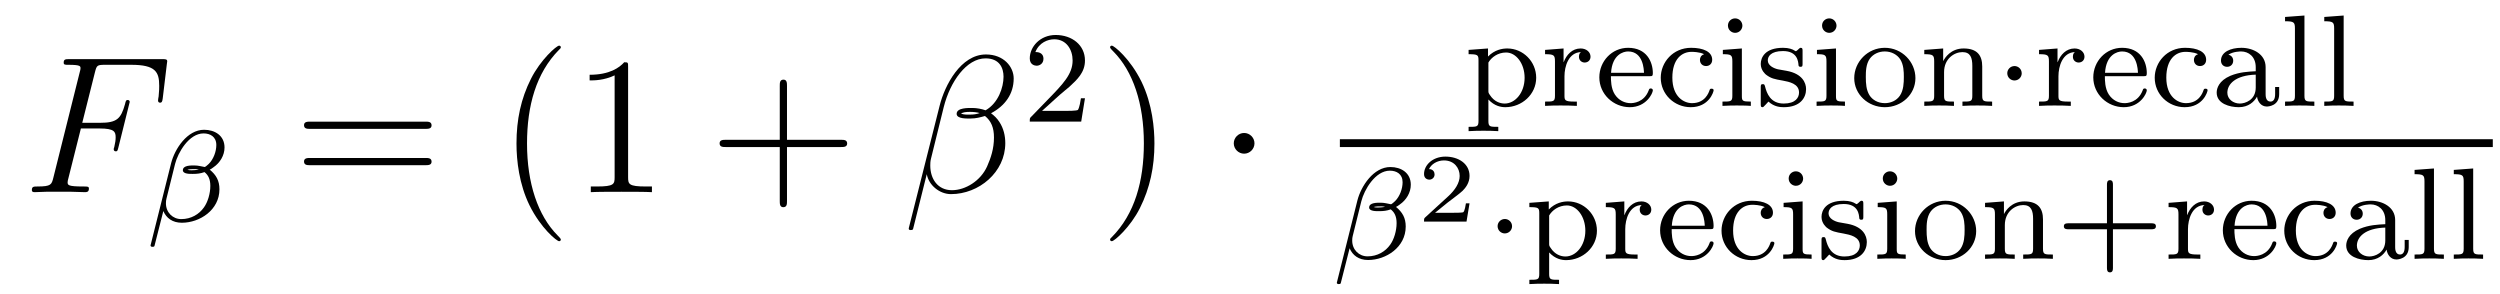 <?xml version='1.0' encoding='UTF-8'?>
<!-- This file was generated by dvisvgm 2.8.1 -->
<svg version='1.1' xmlns='http://www.w3.org/2000/svg' xmlns:xlink='http://www.w3.org/1999/xlink' width='153pt' height='18pt' viewBox='0 -18 153 18'>
<g id='page1'>
<g transform='matrix(1 0 0 -1 -127 648)'>
<path d='M131.95 658.137H133.098C134.007 658.137 134.078 657.934 134.078 657.587C134.078 657.432 134.054 657.264 133.994 657.001C133.971 656.953 133.959 656.894 133.959 656.87C133.959 656.786 134.007 656.738 134.09 656.738C134.186 656.738 134.198 656.786 134.246 656.977L134.939 659.763C134.939 659.811 134.903 659.882 134.819 659.882C134.712 659.882 134.7 659.834 134.652 659.631C134.401 658.735 134.162 658.484 133.122 658.484H132.034L132.811 661.58C132.919 661.998 132.942 662.034 133.433 662.034H135.034C136.529 662.034 136.744 661.592 136.744 660.743C136.744 660.671 136.744 660.408 136.708 660.097C136.696 660.05 136.672 659.894 136.672 659.847C136.672 659.751 136.732 659.715 136.804 659.715C136.887 659.715 136.935 659.763 136.959 659.978L137.21 662.07C137.21 662.106 137.234 662.225 137.234 662.249C137.234 662.381 137.127 662.381 136.911 662.381H131.245C131.018 662.381 130.898 662.381 130.898 662.166C130.898 662.034 130.982 662.034 131.185 662.034C131.927 662.034 131.927 661.95 131.927 661.819C131.927 661.759 131.914 661.711 131.879 661.58L130.265 655.125C130.157 654.706 130.133 654.587 129.297 654.587C129.069 654.587 128.95 654.587 128.95 654.372C128.95 654.24 129.057 654.24 129.129 654.24C129.356 654.24 129.595 654.264 129.822 654.264H131.377C131.64 654.264 131.927 654.24 132.189 654.24C132.297 654.24 132.441 654.24 132.441 654.455C132.441 654.587 132.369 654.587 132.106 654.587C131.161 654.587 131.138 654.67 131.138 654.85C131.138 654.909 131.161 655.005 131.185 655.089L131.95 658.137Z'/>
<path d='M140.741 656.974C140.741 657.699 140.151 658.058 139.49 658.058C138.462 658.058 137.697 656.894 137.474 656.018L136.215 650.99C136.199 650.934 136.263 650.894 136.311 650.894C136.374 650.894 136.438 650.894 136.454 650.95L136.996 653.085C137.179 652.655 137.554 652.368 138.128 652.368C139.227 652.368 140.43 653.149 140.43 654.416C140.43 654.942 140.231 655.293 139.833 655.619C139.88 655.627 140.024 655.731 140.064 655.763C140.462 656.034 140.741 656.488 140.741 656.974ZM139.171 655.619C139.028 655.596 138.884 655.58 138.733 655.58C138.645 655.58 138.558 655.58 138.47 655.612C138.622 655.651 138.781 655.651 138.932 655.651C139.012 655.651 139.092 655.643 139.171 655.619ZM140.239 657.125C140.239 656.727 140.064 656.257 139.785 655.978C139.745 655.938 139.578 655.787 139.53 655.779C139.307 655.818 139.132 655.874 138.9 655.874C138.693 655.874 138.191 655.89 138.191 655.58C138.191 655.341 138.645 655.357 138.805 655.357C139.052 655.357 139.283 655.38 139.514 655.468C139.753 655.277 139.872 655.022 139.872 654.623C139.872 654.153 139.713 653.627 139.482 653.308C139.187 652.886 138.693 652.591 138.096 652.591C137.57 652.591 137.155 652.998 137.155 653.556C137.155 653.659 137.163 653.763 137.187 653.842L137.713 655.962C137.888 656.663 138.566 657.835 139.458 657.835C139.864 657.835 140.239 657.635 140.239 657.125Z'/>
<path d='M153.029 658.113C153.196 658.113 153.412 658.113 153.412 658.328C153.412 658.555 153.208 658.555 153.029 658.555H145.988C145.821 658.555 145.606 658.555 145.606 658.34C145.606 658.113 145.809 658.113 145.988 658.113H153.029ZM153.029 655.89C153.196 655.89 153.412 655.89 153.412 656.105C153.412 656.332 153.208 656.332 153.029 656.332H145.988C145.821 656.332 145.606 656.332 145.606 656.117C145.606 655.89 145.809 655.89 145.988 655.89H153.029Z'/>
<path d='M161.322 651.335C161.322 651.371 161.322 651.395 161.119 651.598C159.924 652.806 159.254 654.778 159.254 657.217C159.254 659.536 159.816 661.532 161.203 662.943C161.322 663.05 161.322 663.074 161.322 663.11C161.322 663.182 161.262 663.206 161.215 663.206C161.059 663.206 160.079 662.345 159.493 661.173C158.884 659.966 158.609 658.687 158.609 657.217C158.609 656.152 158.776 654.73 159.398 653.451C160.103 652.017 161.083 651.239 161.215 651.239C161.262 651.239 161.322 651.263 161.322 651.335ZM165.44 661.902C165.44 662.178 165.44 662.189 165.201 662.189C164.914 661.867 164.316 661.424 163.085 661.424V661.078C163.36 661.078 163.957 661.078 164.615 661.388V655.16C164.615 654.73 164.579 654.587 163.527 654.587H163.157V654.24C163.479 654.264 164.639 654.264 165.033 654.264C165.428 654.264 166.576 654.264 166.898 654.24V654.587H166.528C165.476 654.587 165.44 654.73 165.44 655.16V661.902Z'/>
<path d='M175.164 657.001H178.464C178.631 657.001 178.846 657.001 178.846 657.217C178.846 657.444 178.643 657.444 178.464 657.444H175.164V660.743C175.164 660.91 175.164 661.126 174.949 661.126C174.722 661.126 174.722 660.922 174.722 660.743V657.444H171.423C171.255 657.444 171.04 657.444 171.04 657.228C171.04 657.001 171.243 657.001 171.423 657.001H174.722V653.702C174.722 653.535 174.722 653.32 174.937 653.32C175.164 653.32 175.164 653.523 175.164 653.702V657.001Z'/>
<path d='M189.038 661.197C189.038 661.914 188.428 662.667 187.34 662.667C185.798 662.667 184.818 660.779 184.507 659.536L182.618 652.04C182.595 651.945 182.666 651.921 182.726 651.921C182.81 651.921 182.87 651.933 182.882 651.993L183.718 655.34C183.838 654.67 184.495 654.12 185.201 654.12C186.91 654.12 188.524 655.459 188.524 657.241C188.524 657.695 188.416 658.149 188.165 658.532C188.022 658.759 187.842 658.926 187.651 659.069C188.512 659.524 189.038 660.253 189.038 661.197ZM186.958 659.081C186.767 659.01 186.575 658.986 186.348 658.986C186.181 658.986 186.025 658.974 185.81 659.046C185.93 659.129 186.109 659.153 186.36 659.153C186.575 659.153 186.791 659.129 186.958 659.081ZM188.416 661.305C188.416 660.648 188.093 659.691 187.317 659.249C187.089 659.332 186.778 659.392 186.516 659.392C186.265 659.392 185.547 659.416 185.547 659.033C185.547 658.711 186.205 658.747 186.408 658.747C186.719 658.747 186.994 658.818 187.281 658.902C187.663 658.591 187.831 658.185 187.831 657.587C187.831 656.894 187.639 656.332 187.412 655.818C187.017 654.933 186.085 654.36 185.26 654.36C184.388 654.36 183.933 655.053 183.933 655.866C183.933 655.973 183.933 656.129 183.981 656.308L184.758 659.452C185.153 661.018 186.157 662.428 187.317 662.428C188.177 662.428 188.416 661.831 188.416 661.305Z'/>
<path d='M191.847 660.186C191.975 660.305 192.31 660.568 192.437 660.68C192.931 661.134 193.4 661.572 193.4 662.297C193.4 663.245 192.604 663.859 191.608 663.859C190.652 663.859 190.022 663.134 190.022 662.425C190.022 662.034 190.333 661.978 190.445 661.978C190.612 661.978 190.859 662.098 190.859 662.401C190.859 662.815 190.461 662.815 190.365 662.815C190.596 663.397 191.13 663.596 191.52 663.596C192.262 663.596 192.644 662.967 192.644 662.297C192.644 661.468 192.062 660.863 191.122 659.899L190.118 658.863C190.022 658.775 190.022 658.759 190.022 658.56H193.17L193.4 659.986H193.153C193.13 659.827 193.067 659.428 192.971 659.277C192.923 659.213 192.317 659.213 192.19 659.213H190.771L191.847 660.186Z'/>
<path d='M197.651 657.217C197.651 658.125 197.532 659.607 196.862 660.994C196.157 662.428 195.176 663.206 195.046 663.206C194.998 663.206 194.938 663.182 194.938 663.11C194.938 663.074 194.938 663.05 195.14 662.847C196.337 661.64 197.005 659.667 197.005 657.228C197.005 654.909 196.444 652.913 195.056 651.502C194.938 651.395 194.938 651.371 194.938 651.335C194.938 651.263 194.998 651.239 195.046 651.239C195.2 651.239 196.181 652.1 196.766 653.272C197.376 654.491 197.651 655.782 197.651 657.217Z'/>
<path d='M203.774 657.228C203.774 657.575 203.488 657.862 203.14 657.862C202.794 657.862 202.507 657.575 202.507 657.228C202.507 656.882 202.794 656.595 203.14 656.595C203.488 656.595 203.774 656.882 203.774 657.228Z'/>
<path d='M218.695 658.237C218.185 658.237 218.09 658.237 218.09 658.596V659.91C218.465 659.504 218.87 659.44 219.126 659.44C220.138 659.44 221.015 660.221 221.015 661.241C221.015 662.237 220.21 663.034 219.246 663.034C218.935 663.034 218.472 662.954 218.066 662.54V663.034L216.878 662.946V662.683C217.445 662.683 217.484 662.636 217.484 662.301V658.596C217.484 658.237 217.388 658.237 216.878 658.237V657.974C217.222 657.998 217.572 657.998 217.787 657.998C218.018 657.998 218.353 657.998 218.695 657.974V658.237ZM218.09 662.173C218.274 662.492 218.672 662.787 219.174 662.787C219.787 662.787 220.306 662.11 220.306 661.241C220.306 660.325 219.732 659.663 219.086 659.663C218.807 659.663 218.441 659.783 218.185 660.181C218.09 660.317 218.09 660.325 218.09 660.476V662.173ZM222.746 661.337C222.746 661.934 222.994 662.795 223.758 662.811C223.71 662.779 223.631 662.715 223.631 662.532C223.631 662.285 223.822 662.173 223.981 662.173C224.172 662.173 224.34 662.301 224.34 662.532C224.34 662.811 224.086 663.034 223.734 663.034C223.217 663.034 222.865 662.644 222.698 662.197H222.69V663.034L221.558 662.946V662.683C222.101 662.683 222.164 662.628 222.164 662.237V660.142C222.164 659.783 222.068 659.783 221.558 659.783V659.52C221.869 659.544 222.308 659.544 222.499 659.544C222.97 659.544 222.985 659.544 223.504 659.52V659.783H223.344C222.762 659.783 222.746 659.871 222.746 660.157V661.337ZM227.93 661.337C228.106 661.337 228.154 661.337 228.154 661.52C228.154 662.229 227.764 663.074 226.64 663.074C225.652 663.074 224.879 662.253 224.879 661.265C224.879 660.237 225.739 659.44 226.744 659.44C227.755 659.44 228.154 660.293 228.154 660.476C228.154 660.508 228.13 660.588 228.026 660.588C227.939 660.588 227.923 660.532 227.906 660.484C227.621 659.711 226.934 659.687 226.792 659.687C226.433 659.687 226.066 659.855 225.827 660.221C225.588 660.588 225.588 661.098 225.588 661.337H227.93ZM225.596 661.544C225.667 662.66 226.345 662.851 226.64 662.851C227.573 662.851 227.604 661.727 227.612 661.544H225.596ZM231.293 662.683C231.07 662.612 231.037 662.428 231.037 662.333C231.037 662.118 231.188 661.958 231.412 661.958C231.619 661.958 231.786 662.102 231.786 662.341C231.786 662.835 231.245 663.074 230.496 663.074C229.387 663.074 228.638 662.189 228.638 661.241C228.638 660.229 229.468 659.44 230.472 659.44C231.595 659.44 231.874 660.381 231.874 660.476S231.77 660.572 231.746 660.572C231.69 660.572 231.65 660.564 231.626 660.484C231.571 660.317 231.348 659.687 230.551 659.687C230.057 659.687 229.348 660.07 229.348 661.249C229.348 662.397 229.938 662.827 230.519 662.827C230.591 662.827 231.013 662.827 231.293 662.683ZM233.634 664.428C233.634 664.66 233.45 664.875 233.188 664.875C232.956 664.875 232.75 664.692 232.75 664.437C232.75 664.158 232.98 663.99 233.188 663.99C233.466 663.99 233.634 664.221 233.634 664.428ZM232.438 662.946V662.683C232.948 662.683 233.02 662.636 233.02 662.245V660.142C233.02 659.783 232.925 659.783 232.415 659.783V659.52C232.726 659.544 233.171 659.544 233.291 659.544C233.394 659.544 233.873 659.544 234.151 659.52V659.783C233.634 659.783 233.602 659.823 233.602 660.133V663.034L232.438 662.946ZM237.317 662.867C237.317 662.994 237.317 663.074 237.212 663.074C237.173 663.074 237.149 663.074 237.022 662.946C237.006 662.938 236.934 662.867 236.91 662.867C236.903 662.867 236.886 662.867 236.838 662.898C236.711 662.986 236.479 663.074 236.122 663.074C235.006 663.074 234.758 662.468 234.758 662.086C234.758 661.687 235.054 661.456 235.078 661.432C235.396 661.193 235.579 661.162 236.113 661.066C236.488 660.994 237.101 660.882 237.101 660.341C237.101 660.03 236.894 659.663 236.161 659.663C235.356 659.663 235.126 660.285 235.021 660.707C234.99 660.811 234.982 660.851 234.886 660.851C234.758 660.851 234.758 660.787 234.758 660.636V659.647C234.758 659.52 234.758 659.44 234.863 659.44C234.91 659.44 234.918 659.448 235.061 659.6C235.102 659.639 235.189 659.743 235.229 659.783C235.588 659.456 235.962 659.44 236.17 659.44C237.181 659.44 237.532 660.022 237.532 660.548C237.532 660.93 237.301 661.488 236.352 661.663C236.288 661.679 235.842 661.759 235.811 661.759C235.564 661.815 235.189 661.982 235.189 662.301C235.189 662.54 235.364 662.875 236.122 662.875C237.014 662.875 237.054 662.221 237.07 661.998C237.078 661.934 237.133 661.911 237.19 661.911C237.317 661.911 237.317 661.966 237.317 662.118V662.867ZM239.394 664.428C239.394 664.66 239.21 664.875 238.948 664.875C238.716 664.875 238.51 664.692 238.51 664.437C238.51 664.158 238.74 663.99 238.948 663.99C239.226 663.99 239.394 664.221 239.394 664.428ZM238.198 662.946V662.683C238.708 662.683 238.78 662.636 238.78 662.245V660.142C238.78 659.783 238.685 659.783 238.175 659.783V659.52C238.486 659.544 238.931 659.544 239.051 659.544C239.154 659.544 239.633 659.544 239.911 659.52V659.783C239.394 659.783 239.362 659.823 239.362 660.133V663.034L238.198 662.946ZM244.224 661.217C244.224 662.213 243.403 663.074 242.351 663.074C241.3 663.074 240.479 662.213 240.479 661.217C240.479 660.221 241.331 659.44 242.351 659.44C243.379 659.44 244.224 660.221 244.224 661.217ZM242.351 659.687C241.921 659.687 241.586 659.894 241.411 660.173C241.212 660.5 241.188 660.891 241.188 661.289C241.188 661.592 241.188 662.07 241.435 662.412C241.642 662.692 241.976 662.851 242.351 662.851C242.766 662.851 243.108 662.652 243.292 662.373C243.506 662.038 243.515 661.608 243.515 661.289C243.515 660.922 243.499 660.484 243.276 660.149C243.061 659.831 242.702 659.687 242.351 659.687ZM248.312 661.934C248.312 662.604 248.009 663.034 247.172 663.034C246.384 663.034 246.025 662.46 245.929 662.269H245.922V663.034L244.766 662.946V662.683C245.308 662.683 245.372 662.628 245.372 662.237V660.142C245.372 659.783 245.276 659.783 244.766 659.783V659.52C245.11 659.544 245.46 659.544 245.675 659.544C245.906 659.544 246.241 659.544 246.583 659.52V659.783C246.073 659.783 245.977 659.783 245.977 660.142V661.584C245.977 662.421 246.616 662.811 247.102 662.811S247.706 662.468 247.706 661.966V660.142C247.706 659.783 247.612 659.783 247.102 659.783V659.52C247.444 659.544 247.794 659.544 248.009 659.544C248.24 659.544 248.575 659.544 248.918 659.52V659.783C248.408 659.783 248.312 659.783 248.312 660.142V661.934Z'/>
<path d='M250.729 661.512C250.729 661.783 250.506 661.958 250.291 661.958C250.036 661.958 249.845 661.751 249.845 661.52C249.845 661.249 250.068 661.074 250.283 661.074C250.538 661.074 250.729 661.281 250.729 661.512Z'/>
<path d='M252.977 661.337C252.977 661.934 253.223 662.795 253.988 662.811C253.94 662.779 253.861 662.715 253.861 662.532C253.861 662.285 254.052 662.173 254.212 662.173C254.402 662.173 254.57 662.301 254.57 662.532C254.57 662.811 254.315 663.034 253.964 663.034C253.446 663.034 253.096 662.644 252.929 662.197H252.92V663.034L251.789 662.946V662.683C252.331 662.683 252.395 662.628 252.395 662.237V660.142C252.395 659.783 252.299 659.783 251.789 659.783V659.52C252.1 659.544 252.538 659.544 252.73 659.544C253.2 659.544 253.216 659.544 253.733 659.52V659.783H253.574C252.992 659.783 252.977 659.871 252.977 660.157V661.337ZM258.161 661.337C258.336 661.337 258.384 661.337 258.384 661.52C258.384 662.229 257.994 663.074 256.87 663.074C255.882 663.074 255.109 662.253 255.109 661.265C255.109 660.237 255.97 659.44 256.974 659.44C257.986 659.44 258.384 660.293 258.384 660.476C258.384 660.508 258.36 660.588 258.257 660.588C258.169 660.588 258.152 660.532 258.137 660.484C257.85 659.711 257.165 659.687 257.022 659.687C256.663 659.687 256.296 659.855 256.057 660.221C255.818 660.588 255.818 661.098 255.818 661.337H258.161ZM255.827 661.544C255.898 662.66 256.576 662.851 256.87 662.851C257.802 662.851 257.834 661.727 257.843 661.544H255.827ZM261.522 662.683C261.299 662.612 261.268 662.428 261.268 662.333C261.268 662.118 261.419 661.958 261.642 661.958C261.85 661.958 262.016 662.102 262.016 662.341C262.016 662.835 261.475 663.074 260.725 663.074C259.618 663.074 258.869 662.189 258.869 661.241C258.869 660.229 259.698 659.44 260.701 659.44C261.826 659.44 262.104 660.381 262.104 660.476S262.001 660.572 261.977 660.572C261.92 660.572 261.881 660.564 261.857 660.484C261.802 660.317 261.578 659.687 260.782 659.687C260.287 659.687 259.578 660.07 259.578 661.249C259.578 662.397 260.168 662.827 260.749 662.827C260.821 662.827 261.244 662.827 261.522 662.683ZM265.656 661.895C265.656 662.676 264.9 663.074 264.175 663.074C263.513 663.074 262.924 662.819 262.924 662.293C262.924 662.054 263.09 661.911 263.298 661.911C263.521 661.911 263.672 662.07 263.672 662.285C263.672 662.476 263.554 662.612 263.377 662.652C263.672 662.851 264.103 662.851 264.158 662.851C264.605 662.851 265.051 662.54 265.051 661.887V661.64C264.589 661.616 264.055 661.592 263.497 661.361C262.796 661.058 262.661 660.596 262.661 660.333C262.661 659.647 263.465 659.44 264.016 659.44C264.596 659.44 264.955 659.767 265.13 660.086C265.17 659.783 265.378 659.48 265.728 659.48C265.808 659.48 266.485 659.512 266.485 660.237V660.675H266.238V660.237C266.238 659.91 266.119 659.783 265.951 659.783C265.656 659.783 265.656 660.149 265.656 660.237V661.895ZM265.051 660.643C265.051 659.871 264.397 659.663 264.079 659.663C263.665 659.663 263.314 659.942 263.314 660.325C263.314 660.851 263.808 661.392 265.051 661.432V660.643ZM268.032 665.05L266.845 664.962V664.699C267.386 664.699 267.45 664.644 267.45 664.253V660.142C267.45 659.783 267.355 659.783 266.845 659.783V659.52C267.155 659.544 267.601 659.544 267.737 659.544C267.896 659.544 268.327 659.544 268.638 659.52V659.783C268.128 659.783 268.032 659.783 268.032 660.142V665.05ZM270.432 665.05L269.245 664.962V664.699C269.786 664.699 269.85 664.644 269.85 664.253V660.142C269.85 659.783 269.755 659.783 269.245 659.783V659.52C269.555 659.544 270.001 659.544 270.137 659.544C270.296 659.544 270.727 659.544 271.038 659.52V659.783C270.528 659.783 270.432 659.783 270.432 660.142V665.05Z'/>
<path d='M209 657H279.559V657.48H209'/>
<path d='M213.341 654.694C213.341 655.419 212.752 655.778 212.09 655.778C211.062 655.778 210.298 654.614 210.074 653.738L208.816 648.71C208.799 648.654 208.862 648.614 208.91 648.614C208.974 648.614 209.038 648.614 209.054 648.67L209.596 650.805C209.779 650.375 210.154 650.088 210.727 650.088C211.826 650.088 213.03 650.869 213.03 652.136C213.03 652.662 212.831 653.013 212.432 653.339C212.48 653.347 212.623 653.451 212.664 653.483C213.062 653.754 213.341 654.208 213.341 654.694ZM211.771 653.339C211.628 653.316 211.484 653.3 211.333 653.3C211.246 653.3 211.158 653.3 211.07 653.332C211.222 653.371 211.381 653.371 211.532 653.371C211.612 653.371 211.692 653.363 211.771 653.339ZM212.839 654.845C212.839 654.447 212.664 653.977 212.384 653.698C212.345 653.658 212.178 653.507 212.13 653.499C211.907 653.538 211.732 653.594 211.5 653.594C211.294 653.594 210.791 653.61 210.791 653.3C210.791 653.061 211.246 653.077 211.405 653.077C211.652 653.077 211.883 653.1 212.113 653.188C212.353 652.997 212.472 652.742 212.472 652.343C212.472 651.873 212.314 651.347 212.082 651.028C211.787 650.606 211.294 650.311 210.696 650.311C210.169 650.311 209.755 650.718 209.755 651.276C209.755 651.379 209.764 651.483 209.788 651.562L210.313 653.682C210.488 654.383 211.165 655.555 212.058 655.555C212.465 655.555 212.839 655.355 212.839 654.845Z'/>
<path d='M216.936 653.558H216.715C216.703 653.474 216.643 653.08 216.553 653.014C216.512 652.978 216.028 652.978 215.944 652.978H214.826L215.591 653.6C215.795 653.761 216.326 654.144 216.512 654.323C216.691 654.502 216.936 654.807 216.936 655.232C216.936 655.979 216.26 656.416 215.46 656.416C214.688 656.416 214.151 655.908 214.151 655.346C214.151 655.041 214.408 655.005 214.474 655.005C214.622 655.005 214.796 655.113 214.796 655.327C214.796 655.459 214.718 655.651 214.456 655.651C214.592 655.955 214.957 656.182 215.37 656.182C215.998 656.182 216.332 655.716 216.332 655.232C216.332 654.807 216.052 654.371 215.633 653.988L214.217 652.691C214.157 652.631 214.151 652.625 214.151 652.44H216.751L216.936 653.558Z'/>
<path d='M219.538 652.152C219.538 652.423 219.314 652.598 219.1 652.598C218.844 652.598 218.653 652.391 218.653 652.16C218.653 651.889 218.876 651.714 219.091 651.714C219.347 651.714 219.538 651.921 219.538 652.152Z'/>
<path d='M222.414 648.877C221.904 648.877 221.808 648.877 221.808 649.236V650.55C222.184 650.144 222.589 650.08 222.845 650.08C223.856 650.08 224.732 650.861 224.732 651.881C224.732 652.877 223.928 653.674 222.964 653.674C222.653 653.674 222.191 653.594 221.785 653.18V653.674L220.597 653.586V653.323C221.164 653.323 221.203 653.276 221.203 652.941V649.236C221.203 648.877 221.107 648.877 220.597 648.877V648.614C220.94 648.638 221.291 648.638 221.506 648.638C221.737 648.638 222.072 648.638 222.414 648.614V648.877ZM221.808 652.813C221.992 653.132 222.39 653.427 222.892 653.427C223.506 653.427 224.023 652.75 224.023 651.881C224.023 650.965 223.45 650.303 222.805 650.303C222.526 650.303 222.16 650.423 221.904 650.821C221.808 650.957 221.808 650.965 221.808 651.116V652.813ZM226.465 651.977C226.465 652.574 226.711 653.435 227.477 653.451C227.429 653.419 227.35 653.355 227.35 653.172C227.35 652.925 227.54 652.813 227.7 652.813C227.891 652.813 228.059 652.941 228.059 653.172C228.059 653.451 227.803 653.674 227.453 653.674C226.934 653.674 226.584 653.284 226.417 652.837H226.409V653.674L225.277 653.586V653.323C225.82 653.323 225.883 653.268 225.883 652.877V650.782C225.883 650.423 225.787 650.423 225.277 650.423V650.16C225.588 650.184 226.026 650.184 226.218 650.184C226.688 650.184 226.704 650.184 227.221 650.16V650.423H227.062C226.481 650.423 226.465 650.511 226.465 650.797V651.977ZM231.649 651.977C231.824 651.977 231.872 651.977 231.872 652.16C231.872 652.869 231.482 653.714 230.358 653.714C229.37 653.714 228.598 652.893 228.598 651.905C228.598 650.877 229.458 650.08 230.462 650.08C231.474 650.08 231.872 650.933 231.872 651.116C231.872 651.148 231.848 651.228 231.745 651.228C231.658 651.228 231.641 651.172 231.625 651.124C231.338 650.351 230.653 650.327 230.51 650.327C230.152 650.327 229.784 650.495 229.546 650.861C229.307 651.228 229.307 651.738 229.307 651.977H231.649ZM229.315 652.184C229.386 653.3 230.064 653.491 230.358 653.491C231.29 653.491 231.323 652.367 231.33 652.184H229.315ZM235.01 653.323C234.787 653.252 234.756 653.068 234.756 652.973C234.756 652.758 234.907 652.598 235.13 652.598C235.337 652.598 235.505 652.742 235.505 652.981C235.505 653.475 234.962 653.714 234.214 653.714C233.106 653.714 232.357 652.829 232.357 651.881C232.357 650.869 233.185 650.08 234.19 650.08C235.313 650.08 235.592 651.021 235.592 651.116S235.488 651.212 235.465 651.212C235.409 651.212 235.369 651.204 235.345 651.124C235.29 650.957 235.067 650.327 234.27 650.327C233.776 650.327 233.066 650.71 233.066 651.889C233.066 653.037 233.656 653.467 234.238 653.467C234.31 653.467 234.732 653.467 235.01 653.323ZM237.352 655.068C237.352 655.3 237.169 655.515 236.905 655.515C236.675 655.515 236.467 655.332 236.467 655.077C236.467 654.798 236.699 654.63 236.905 654.63C237.185 654.63 237.352 654.861 237.352 655.068ZM236.156 653.586V653.323C236.666 653.323 236.738 653.276 236.738 652.885V650.782C236.738 650.423 236.642 650.423 236.132 650.423V650.16C236.443 650.184 236.89 650.184 237.01 650.184C237.113 650.184 237.592 650.184 237.87 650.16V650.423C237.352 650.423 237.32 650.463 237.32 650.773V653.674L236.156 653.586ZM241.036 653.507C241.036 653.634 241.036 653.714 240.931 653.714C240.892 653.714 240.868 653.714 240.74 653.586C240.724 653.578 240.653 653.507 240.629 653.507C240.62 653.507 240.605 653.507 240.557 653.538C240.43 653.626 240.198 653.714 239.839 653.714C238.724 653.714 238.477 653.108 238.477 652.726C238.477 652.327 238.772 652.096 238.795 652.072C239.114 651.833 239.298 651.802 239.832 651.706C240.206 651.634 240.82 651.522 240.82 650.981C240.82 650.67 240.612 650.303 239.88 650.303C239.075 650.303 238.843 650.925 238.74 651.347C238.708 651.451 238.7 651.491 238.604 651.491C238.477 651.491 238.477 651.427 238.477 651.276V650.287C238.477 650.16 238.477 650.08 238.58 650.08C238.628 650.08 238.637 650.088 238.78 650.24C238.819 650.279 238.907 650.383 238.948 650.423C239.305 650.096 239.681 650.08 239.887 650.08C240.9 650.08 241.25 650.662 241.25 651.188C241.25 651.57 241.019 652.128 240.071 652.303C240.007 652.319 239.561 652.399 239.528 652.399C239.282 652.455 238.907 652.622 238.907 652.941C238.907 653.18 239.082 653.515 239.839 653.515C240.732 653.515 240.772 652.861 240.788 652.638C240.796 652.574 240.852 652.551 240.907 652.551C241.036 652.551 241.036 652.606 241.036 652.758V653.507ZM243.112 655.068C243.112 655.3 242.929 655.515 242.665 655.515C242.435 655.515 242.227 655.332 242.227 655.077C242.227 654.798 242.459 654.63 242.665 654.63C242.945 654.63 243.112 654.861 243.112 655.068ZM241.916 653.586V653.323C242.426 653.323 242.498 653.276 242.498 652.885V650.782C242.498 650.423 242.402 650.423 241.892 650.423V650.16C242.203 650.184 242.65 650.184 242.77 650.184C242.873 650.184 243.35 650.184 243.63 650.16V650.423C243.112 650.423 243.08 650.463 243.08 650.773V653.674L241.916 653.586ZM247.942 651.857C247.942 652.853 247.122 653.714 246.07 653.714C245.018 653.714 244.198 652.853 244.198 651.857C244.198 650.861 245.05 650.08 246.07 650.08C247.098 650.08 247.942 650.861 247.942 651.857ZM246.07 650.327C245.639 650.327 245.305 650.534 245.129 650.813C244.931 651.14 244.907 651.531 244.907 651.929C244.907 652.232 244.907 652.71 245.154 653.052C245.36 653.332 245.695 653.491 246.07 653.491C246.484 653.491 246.827 653.292 247.01 653.013C247.225 652.678 247.234 652.248 247.234 651.929C247.234 651.562 247.217 651.124 246.994 650.789C246.779 650.471 246.42 650.327 246.07 650.327ZM252.031 652.574C252.031 653.244 251.728 653.674 250.891 653.674C250.103 653.674 249.744 653.1 249.648 652.909H249.641V653.674L248.485 653.586V653.323C249.026 653.323 249.09 653.268 249.09 652.877V650.782C249.09 650.423 248.995 650.423 248.485 650.423V650.16C248.827 650.184 249.178 650.184 249.394 650.184C249.624 650.184 249.959 650.184 250.302 650.16V650.423C249.792 650.423 249.696 650.423 249.696 650.782V652.224C249.696 653.061 250.333 653.451 250.819 653.451S251.425 653.108 251.425 652.606V650.782C251.425 650.423 251.329 650.423 250.819 650.423V650.16C251.162 650.184 251.513 650.184 251.728 650.184C251.959 650.184 252.294 650.184 252.636 650.16V650.423C252.126 650.423 252.031 650.423 252.031 650.782V652.574ZM256.312 651.969H258.655C258.767 651.969 258.942 651.969 258.942 652.152C258.942 652.335 258.767 652.335 258.655 652.335H256.312V654.686C256.312 654.798 256.312 654.973 256.129 654.973C255.946 654.973 255.946 654.798 255.946 654.686V652.335H253.595C253.483 652.335 253.308 652.335 253.308 652.152C253.308 651.969 253.483 651.969 253.595 651.969H255.946V649.618C255.946 649.507 255.946 649.331 256.129 649.331C256.312 649.331 256.312 649.507 256.312 649.618V651.969ZM260.904 651.977C260.904 652.574 261.151 653.435 261.916 653.451C261.869 653.419 261.788 653.355 261.788 653.172C261.788 652.925 261.98 652.813 262.139 652.813C262.331 652.813 262.498 652.941 262.498 653.172C262.498 653.451 262.243 653.674 261.893 653.674C261.374 653.674 261.024 653.284 260.856 652.837H260.849V653.674L259.717 653.586V653.323C260.258 653.323 260.322 653.268 260.322 652.877V650.782C260.322 650.423 260.227 650.423 259.717 650.423V650.16C260.028 650.184 260.466 650.184 260.657 650.184C261.127 650.184 261.143 650.184 261.661 650.16V650.423H261.502C260.921 650.423 260.904 650.511 260.904 650.797V651.977ZM266.089 651.977C266.264 651.977 266.312 651.977 266.312 652.16C266.312 652.869 265.921 653.714 264.798 653.714C263.81 653.714 263.038 652.893 263.038 651.905C263.038 650.877 263.898 650.08 264.901 650.08C265.914 650.08 266.312 650.933 266.312 651.116C266.312 651.148 266.288 651.228 266.184 651.228C266.096 651.228 266.081 651.172 266.065 651.124C265.778 650.351 265.093 650.327 264.949 650.327C264.59 650.327 264.224 650.495 263.986 650.861C263.746 651.228 263.746 651.738 263.746 651.977H266.089ZM263.754 652.184C263.826 653.3 264.503 653.491 264.798 653.491C265.73 653.491 265.763 652.367 265.77 652.184H263.754ZM269.45 653.323C269.227 653.252 269.195 653.068 269.195 652.973C269.195 652.758 269.347 652.598 269.569 652.598C269.777 652.598 269.944 652.742 269.944 652.981C269.944 653.475 269.402 653.714 268.654 653.714C267.546 653.714 266.797 652.829 266.797 651.881C266.797 650.869 267.625 650.08 268.63 650.08C269.753 650.08 270.032 651.021 270.032 651.116S269.928 651.212 269.904 651.212C269.849 651.212 269.809 651.204 269.785 651.124C269.729 650.957 269.506 650.327 268.709 650.327C268.216 650.327 267.506 650.71 267.506 651.889C267.506 653.037 268.096 653.467 268.678 653.467C268.75 653.467 269.171 653.467 269.45 653.323ZM273.584 652.535C273.584 653.316 272.827 653.714 272.102 653.714C271.441 653.714 270.851 653.459 270.851 652.933C270.851 652.694 271.019 652.551 271.226 652.551C271.45 652.551 271.601 652.71 271.601 652.925C271.601 653.116 271.481 653.252 271.306 653.292C271.601 653.491 272.03 653.491 272.087 653.491C272.533 653.491 272.98 653.18 272.98 652.527V652.28C272.516 652.256 271.982 652.232 271.426 652.001C270.724 651.698 270.588 651.236 270.588 650.973C270.588 650.287 271.393 650.08 271.943 650.08C272.525 650.08 272.884 650.407 273.059 650.726C273.098 650.423 273.306 650.12 273.656 650.12C273.736 650.12 274.414 650.152 274.414 650.877V651.315H274.166V650.877C274.166 650.55 274.046 650.423 273.88 650.423C273.584 650.423 273.584 650.789 273.584 650.877V652.535ZM272.98 651.283C272.98 650.511 272.326 650.303 272.006 650.303C271.592 650.303 271.242 650.582 271.242 650.965C271.242 651.491 271.736 652.032 272.98 652.072V651.283ZM275.959 655.69L274.772 655.602V655.339C275.315 655.339 275.378 655.284 275.378 654.893V650.782C275.378 650.423 275.282 650.423 274.772 650.423V650.16C275.083 650.184 275.53 650.184 275.665 650.184C275.825 650.184 276.254 650.184 276.565 650.16V650.423C276.055 650.423 275.959 650.423 275.959 650.782V655.69ZM278.359 655.69L277.172 655.602V655.339C277.715 655.339 277.778 655.284 277.778 654.893V650.782C277.778 650.423 277.682 650.423 277.172 650.423V650.16C277.483 650.184 277.93 650.184 278.065 650.184C278.225 650.184 278.654 650.184 278.965 650.16V650.423C278.455 650.423 278.359 650.423 278.359 650.782V655.69Z'/>
</g>
</g>
</svg>